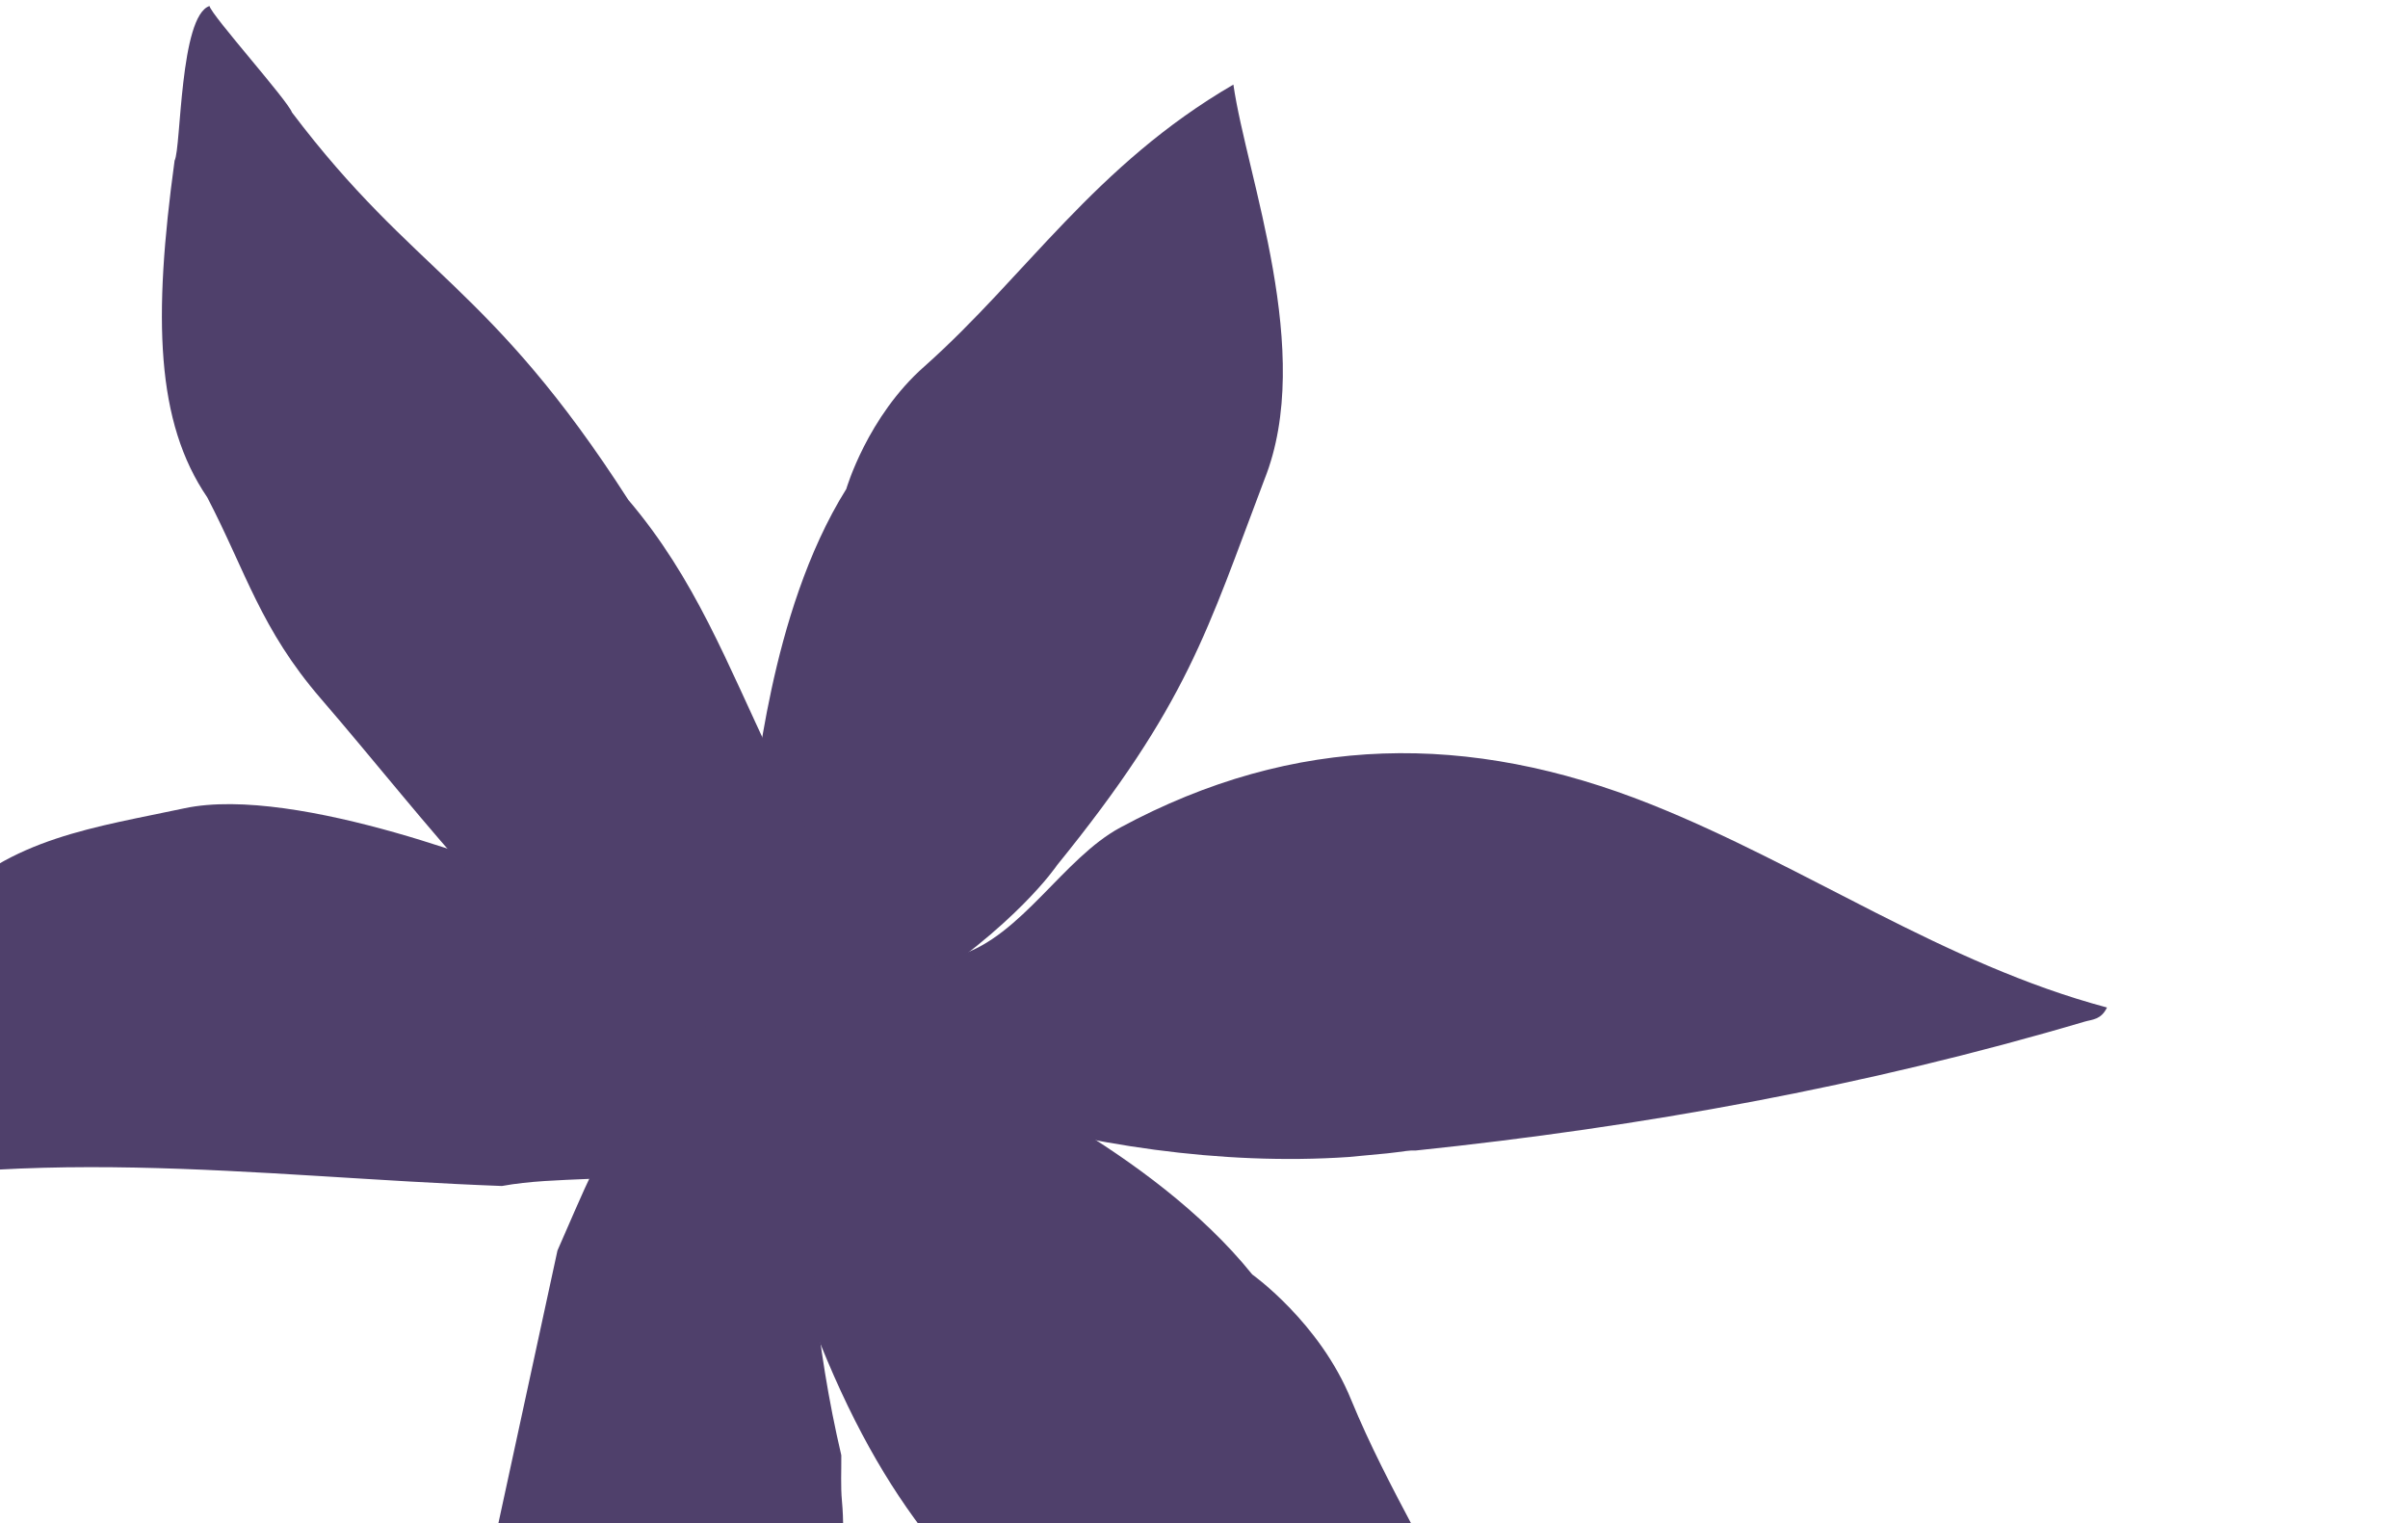 <svg width="400" height="253" viewBox="0 0 400 253" fill="none" xmlns="http://www.w3.org/2000/svg">
<g clip-path="url(#clip0_8099_20314)">
<path fill-rule="evenodd" clip-rule="evenodd" d="M175.551 143.753C175.551 143.753 168.732 153.895 150.996 165.145C146.011 166.34 134.275 175.833 128.868 166.041C130.869 158.367 125.091 138.29 124.732 133.248C125.772 131.803 127.514 102.116 140.58 81.215C140.58 81.215 144.077 69.174 153.595 60.825C170.437 45.84 181.835 27.458 204.881 14.047C207.083 29.361 218.46 58.548 210.037 79.641C200.503 104.76 197.348 116.897 175.551 143.748V143.753Z" fill="#4F406B"/>
<path fill-rule="evenodd" clip-rule="evenodd" d="M-49.725 198.509C-48.439 200.945 -45.547 201.062 -42.907 200.674C-41.532 200.483 -40.132 200.316 -38.795 199.979C2.56 189.349 42.303 195.466 83.378 196.985C92.566 195.307 103.024 196.494 112.053 194.087C152.556 183.304 114.1 159.338 114.117 158.73C105.819 153.663 96.957 149.632 87.932 145.923C85.923 145.102 49.435 130.217 30.604 134.256C16.181 137.358 1.474 139.157 -9.155 150.602C-22.087 164.555 -34.513 178.994 -47.076 193.292C-48.367 194.762 -50.824 196.402 -49.725 198.509Z" fill="#4F406B"/>
<path fill-rule="evenodd" clip-rule="evenodd" d="M153.206 253.997C146.124 244.621 139.94 233.317 134.083 217.515L134.208 217.615C133.711 217.116 108.441 180.813 119.275 166.486C126.474 161.956 134.601 162.297 159.716 176.529C160.852 178.123 191.052 190.593 208.015 211.682C208.015 211.682 219.242 219.647 224.46 232.534C227.531 239.991 231.191 246.977 234.914 253.997H153.21H153.206Z" fill="#4F406B"/>
<path d="M233.542 191.178C232.527 191.324 231.499 191.441 230.471 191.561C228.315 191.774 226.155 191.982 223.991 192.173C202.95 193.597 180.354 190.208 160.692 184.137C153.154 181.81 139.65 178.937 138.493 173.283C137.073 166.388 153.292 162.27 159.292 158.685C169.717 155.471 176.623 142.543 186.12 137.434C215.096 121.829 244.096 121.587 274.166 133.562C299.908 143.813 322.854 160.097 350 167.341C349.018 169.394 347.51 169.327 346.332 169.673C309.89 180.453 272.754 187.173 235.147 191.095C234.628 191.074 234.098 191.095 233.546 191.174L233.542 191.178Z" fill="#4F406B"/>
<path fill-rule="evenodd" clip-rule="evenodd" d="M29.01 26.656C30.092 24.583 29.841 2.653 34.8 1C35.122 2.549 47.782 16.664 48.496 18.666C68.915 45.676 81.337 47.179 104.375 83.032C115.51 96.123 120.774 110.221 128.262 125.918C128.37 126.142 128.73 126.246 129.16 126.305C131.303 132.725 145.162 155.429 133.263 171.26C127.096 172.5 119.275 166.48 102.102 163.673C89.167 161.558 71.109 136.668 53.306 116.05C43.27 104.425 40.892 95.036 34.429 82.607C25.897 70.083 25.412 52.9 29.005 26.652L29.01 26.656Z" fill="#4F406B"/>
<path fill-rule="evenodd" clip-rule="evenodd" d="M82.574 253.996C85.921 238.566 89.267 223.14 92.602 207.705C94.603 203.183 96.504 198.608 98.652 194.144C99.792 191.779 109.603 180.92 115.285 181.291C115.728 182.557 127.974 167.272 134.613 177.19C138.353 182.544 135.144 213.268 135.223 214.13C136.159 223.423 137.621 232.62 139.752 241.714C139.777 244.262 139.627 246.818 139.861 249.35C140.007 250.928 140.066 252.477 140.053 254.001H82.57L82.574 253.996Z" fill="#4F406B"/>
</g>
<defs>
<clipPath id="clip0_8099_20314">
<rect width="400" height="253" fill="white" transform="matrix(-1 0 0 1 400 0)"/>
</clipPath>
</defs>
</svg>
